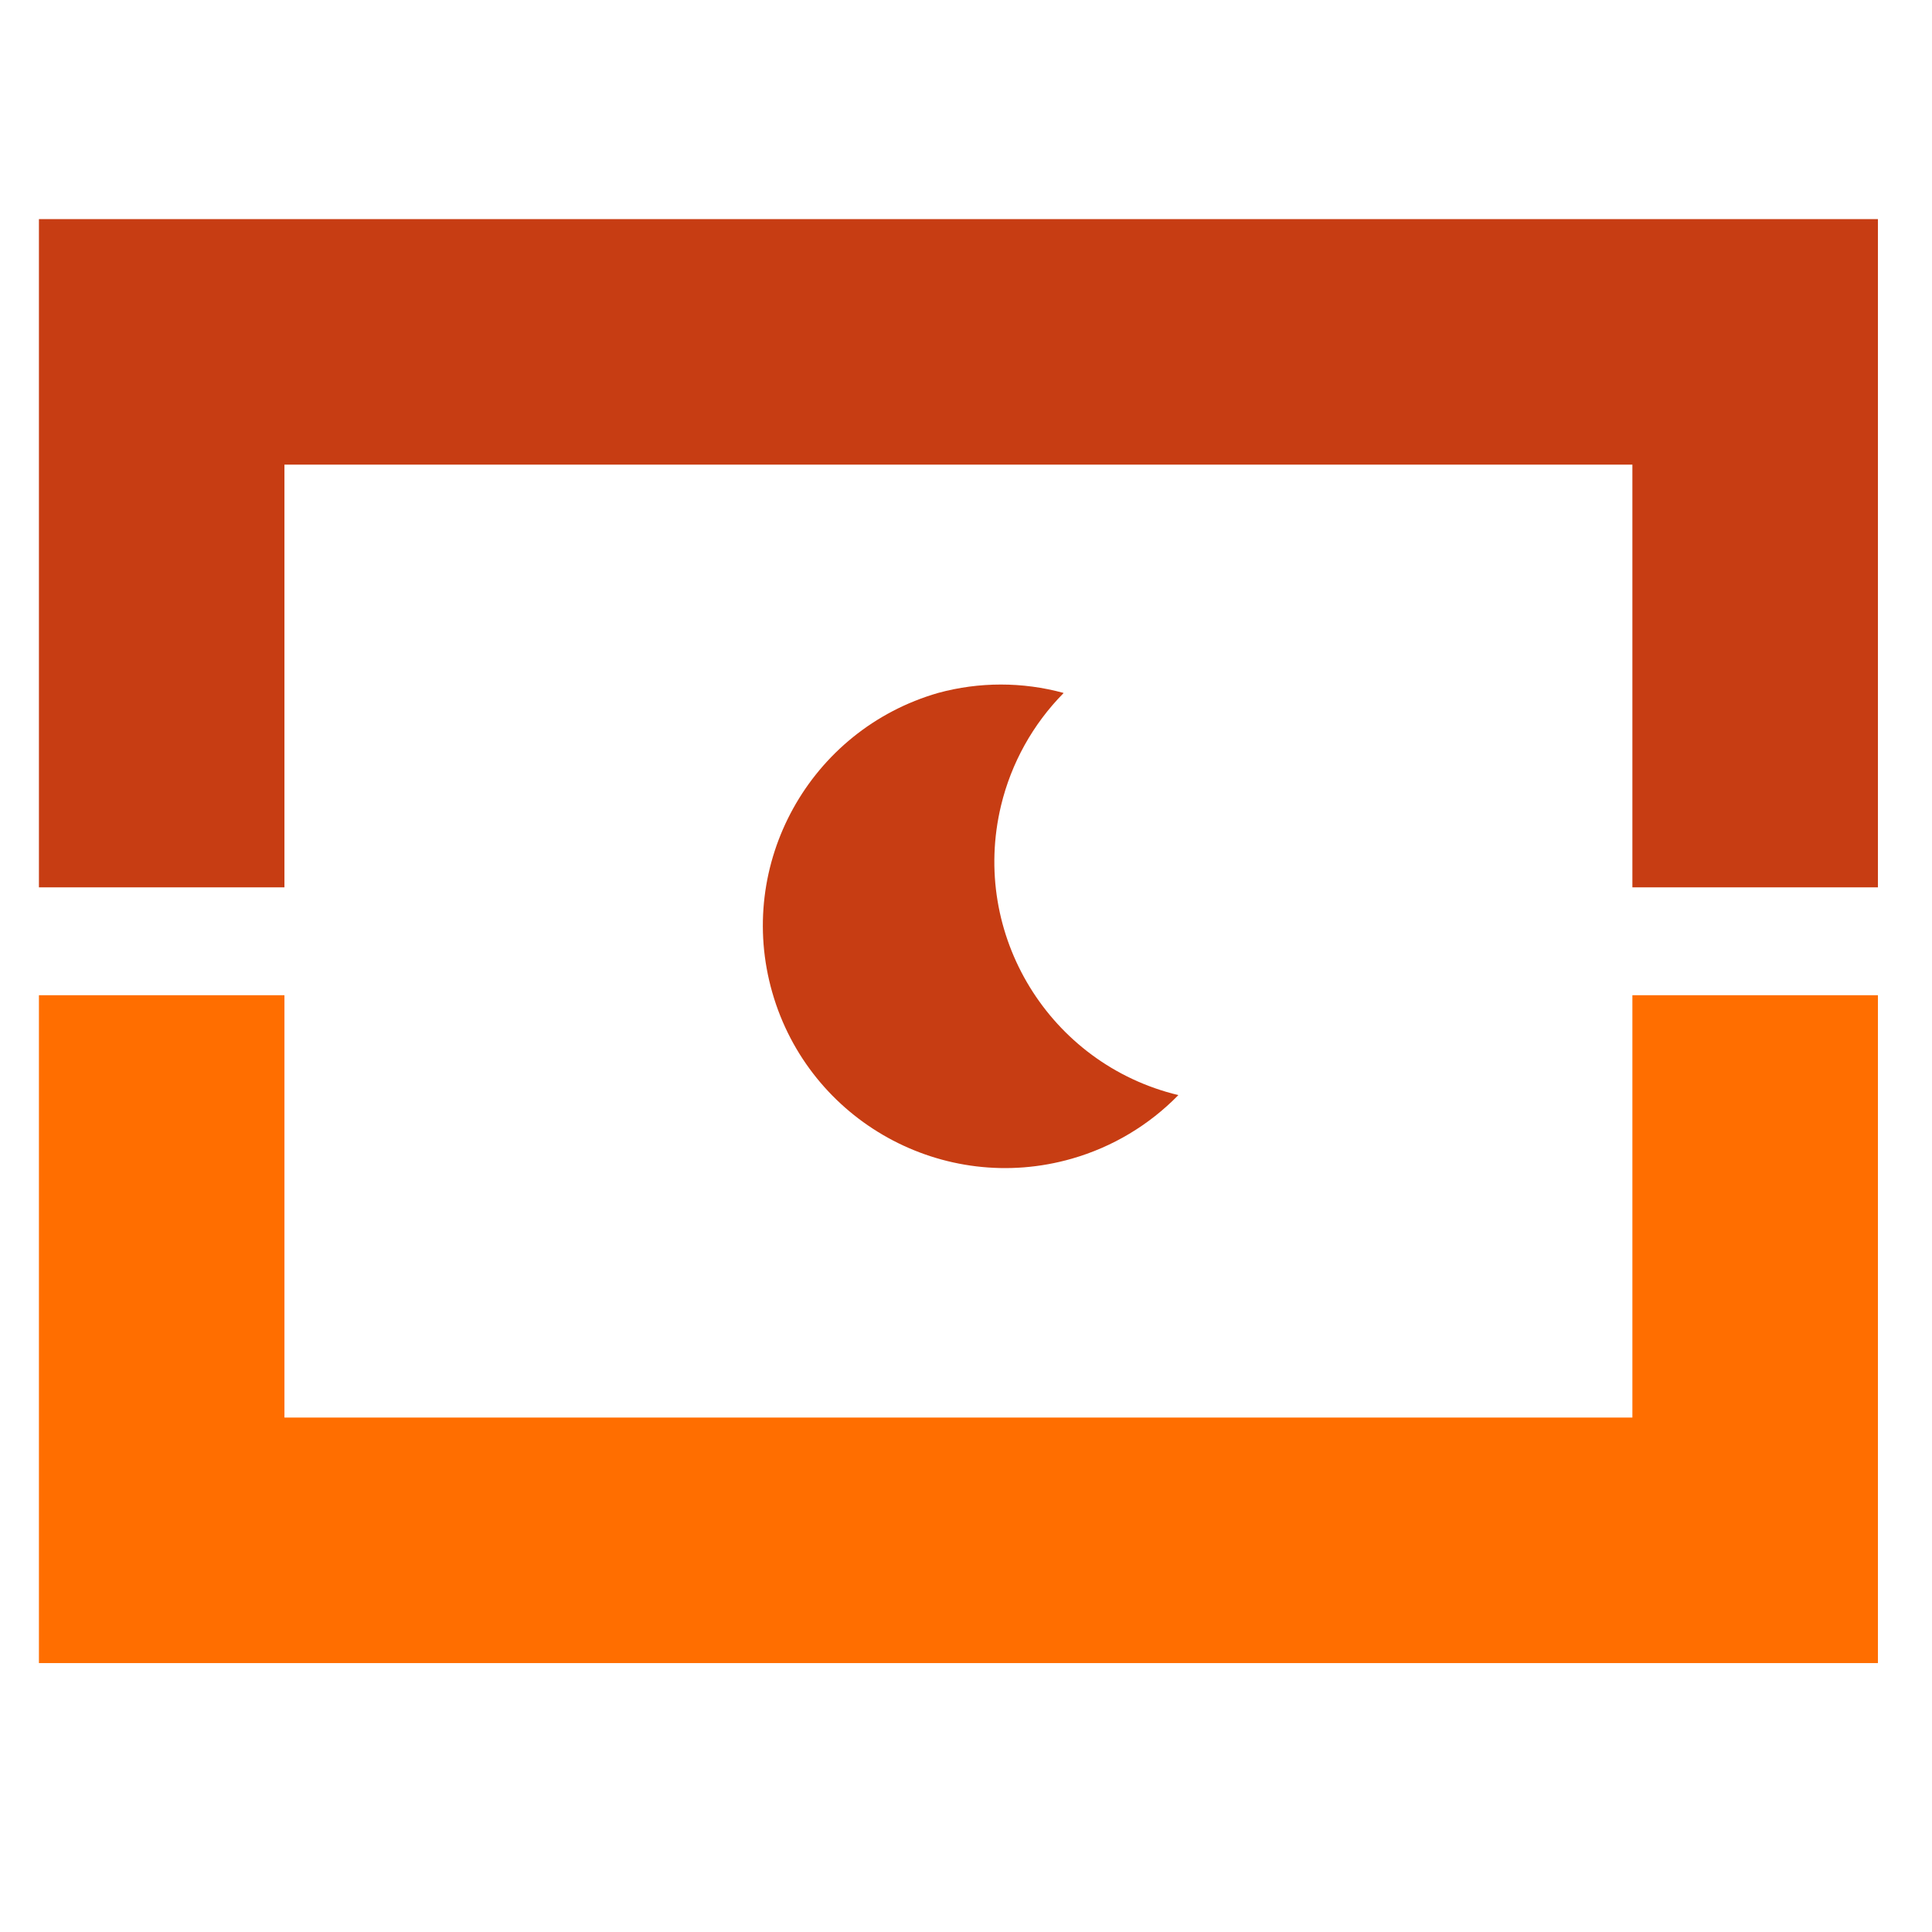<?xml version="1.0" encoding="utf-8"?>
<!-- Generator: Adobe Illustrator 13.0.0, SVG Export Plug-In . SVG Version: 6.00 Build 14948)  -->
<!DOCTYPE svg PUBLIC "-//W3C//DTD SVG 1.1//EN" "http://www.w3.org/Graphics/SVG/1.1/DTD/svg11.dtd">
<svg version="1.1" id="Calque_1" xmlns="http://www.w3.org/2000/svg" xmlns:xlink="http://www.w3.org/1999/xlink" x="0px" y="0px"
	 width="128px" height="128px" viewBox="0 0 128 128" enable-background="new 0 0 128 128" xml:space="preserve">
<polygon fill="#ff6e00" points="124.418,110.184 2.579,110.184 2.579,65.936 18.845,65.936 18.845,93.917 108.15,93.917 
	108.15,65.936 124.418,65.936 "/>
<polygon fill="#c73d13" points="124.418,58.789 108.15,58.789 108.15,30.783 18.845,30.783 18.845,58.789 2.579,58.789 
	2.579,14.517 124.418,14.517 "/>
<path fill="#c73d13" d="M70.455,45.906c-2.714-0.738-5.577-0.738-8.291,0c-8.519,2.447-13.444,11.337-10.995,19.858
	c2.448,8.521,11.338,13.443,19.854,10.998c2.679-0.769,5.105-2.22,7.047-4.209C69.531,70.5,64.269,61.91,66.322,53.367
	c0.676-2.808,2.105-5.38,4.133-7.439"/>
</svg>
